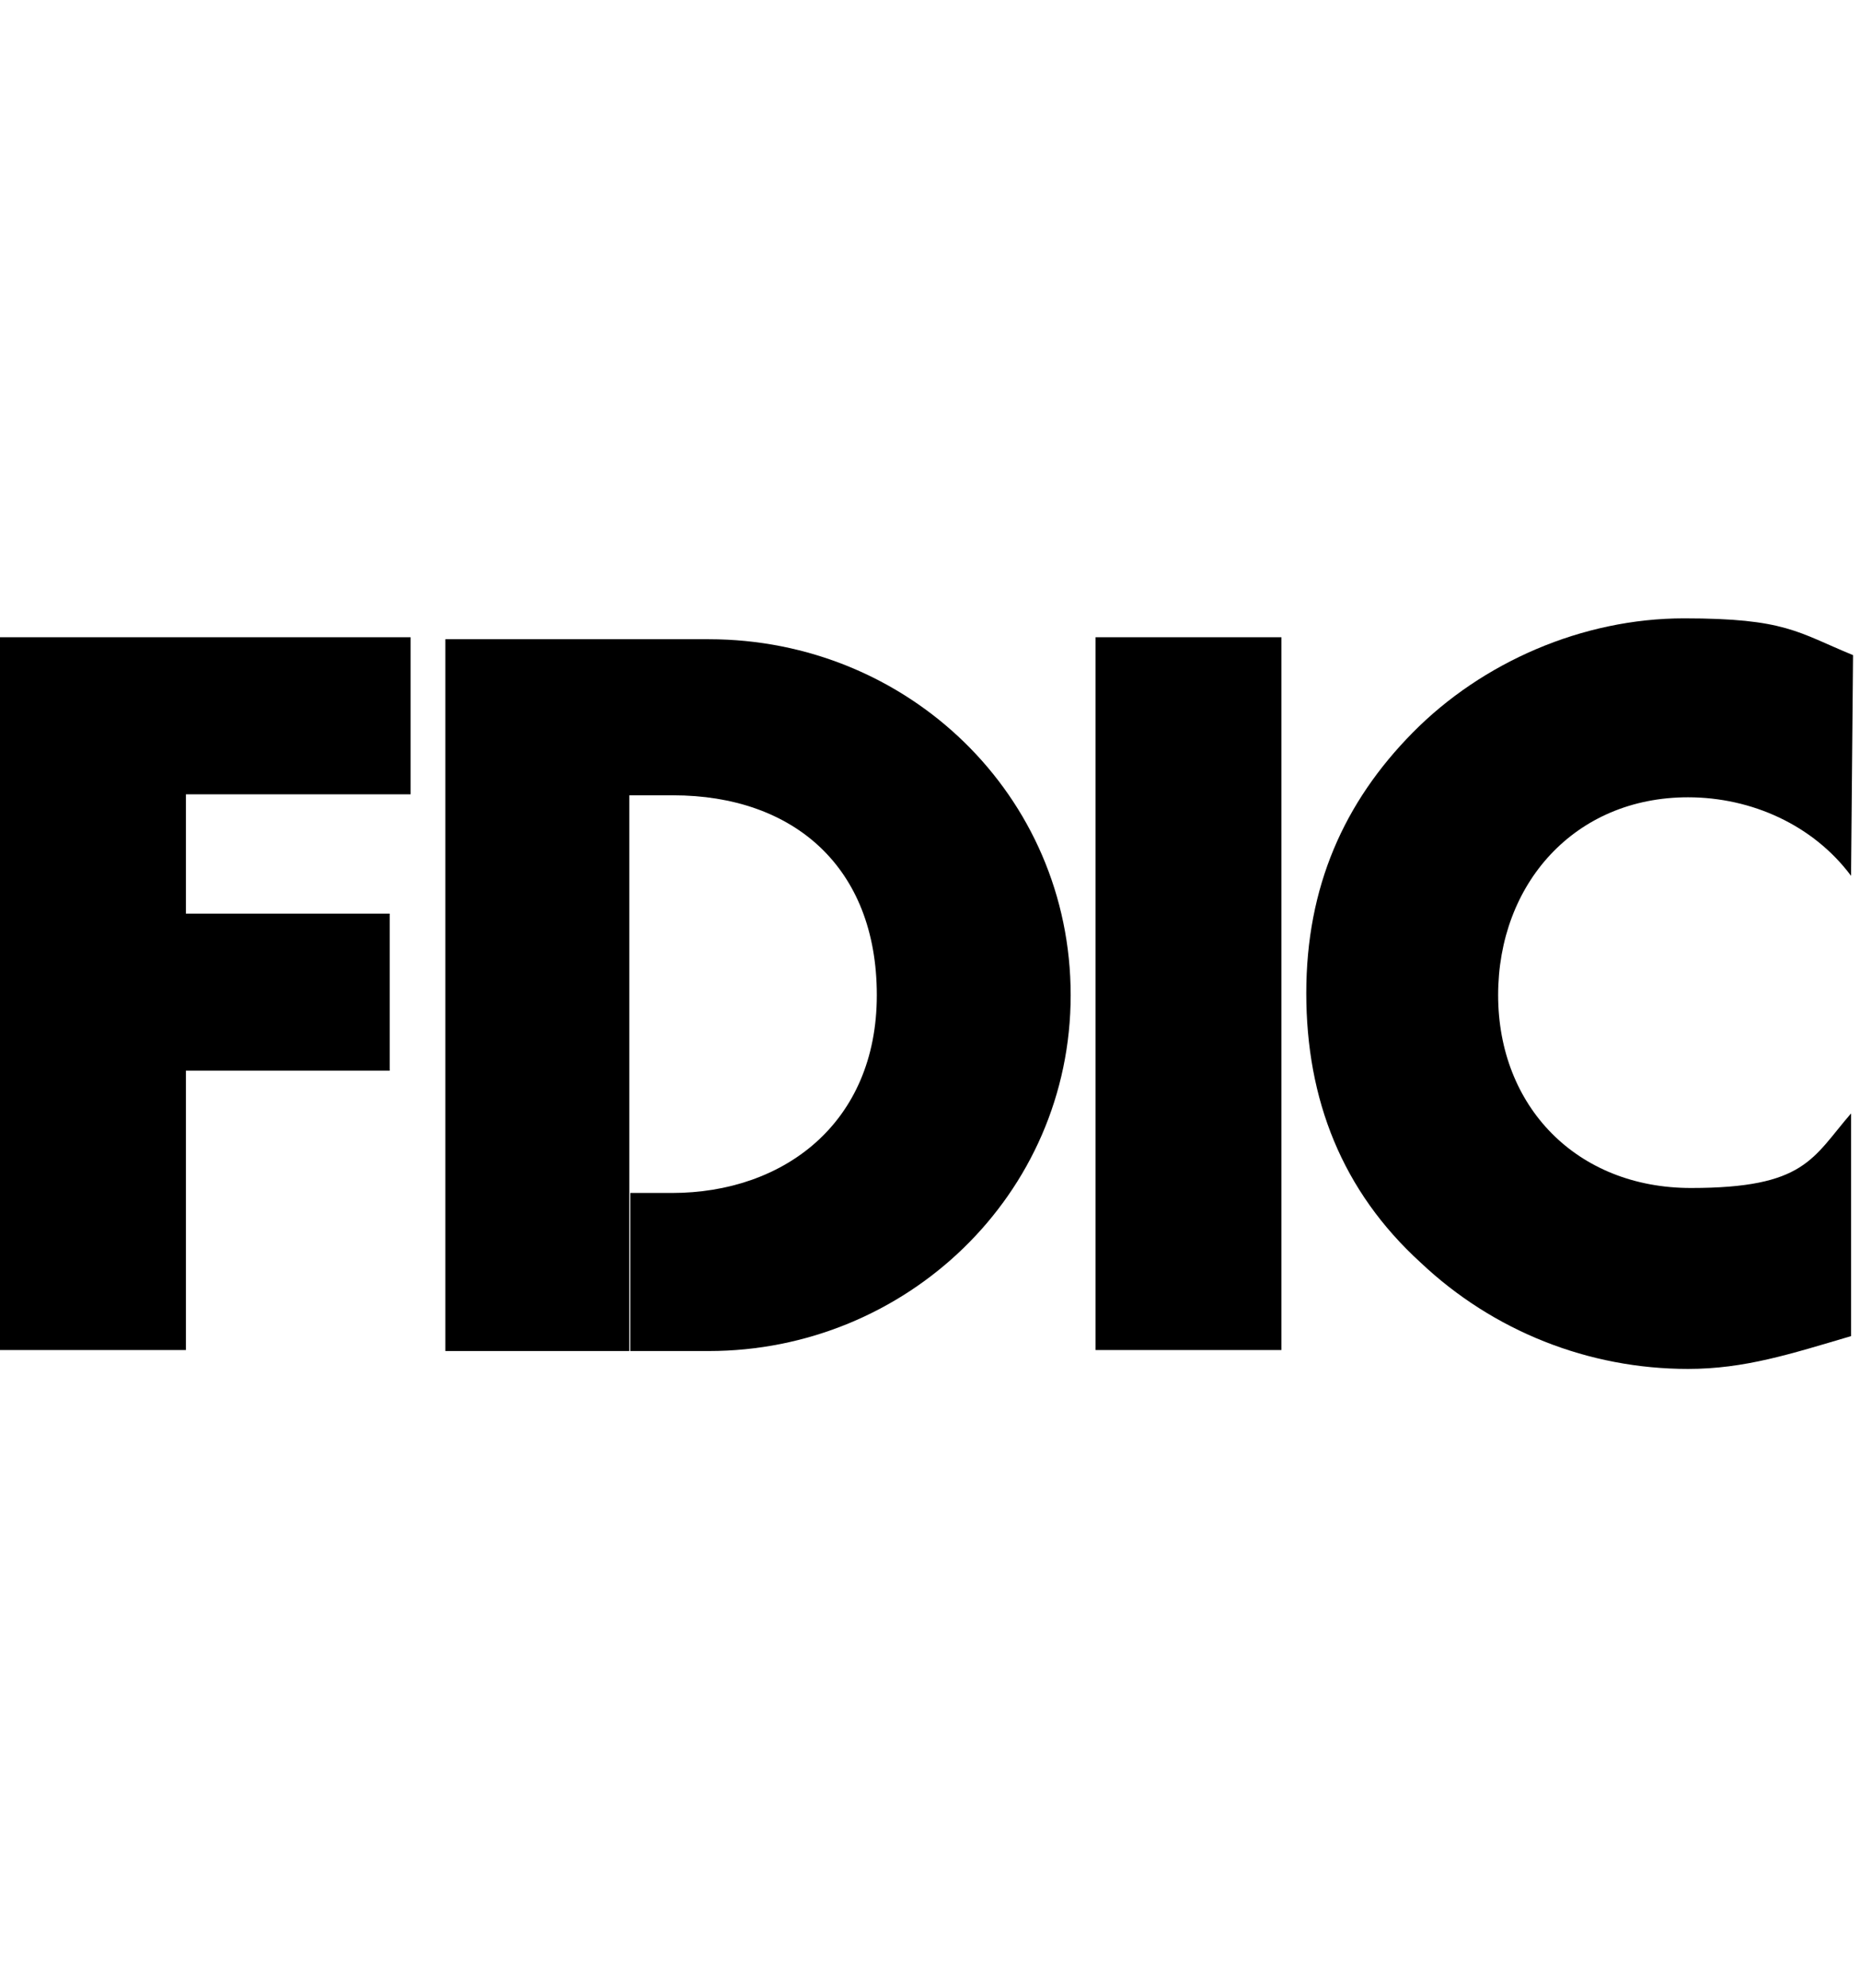 <?xml version="1.0" encoding="UTF-8"?>
<svg id="Layer_1" xmlns="http://www.w3.org/2000/svg" version="1.1" viewBox="0 0 187.1 200">
  <!-- Generator: Adobe Illustrator 29.3.1, SVG Export Plug-In . SVG Version: 2.1.0 Build 151)  -->
  <polygon points="18.7 79.9 18.7 91.9 39.2 91.9 39.2 107.7 18.7 107.7 18.7 135.8 0 135.8 0 64.1 41.3 64.1 41.3 79.9 18.7 79.9"/>
  <path d="M44.8,64.2v71.7h18.5v-55.9h4.4c12.1,0,20.5,7.2,20.5,20.1s-9.4,19.9-20.6,19.9h-4.2v15.9h7.9c19.8,0,36.4-15.7,36.4-35.8s-16.4-35.8-36.4-35.8h-26.5,0Z"/>
  <polygon points="110.2 135.8 128.9 135.8 128.9 64.1 110.2 64.1 110.2 135.8"/>
  <path d="M186.2,88.1c-3.8-5.1-10-7.9-16.4-7.9-11.4,0-19.1,8.7-19.1,19.9s7.9,19.4,19.4,19.4,12.2-3,16.1-7.5v22.4c-6.1,1.8-10.7,3.3-16.4,3.3-10,0-19.6-3.8-26.9-10.7-7.9-7.2-11.5-16.4-11.5-27.1s3.8-19.2,10.7-26.2c7-7.1,17.1-11.5,27.3-11.5s11.4,1.4,17,3.7l-.2,22.2c.1,0,0,0,0,0h0Z"/>
</svg>